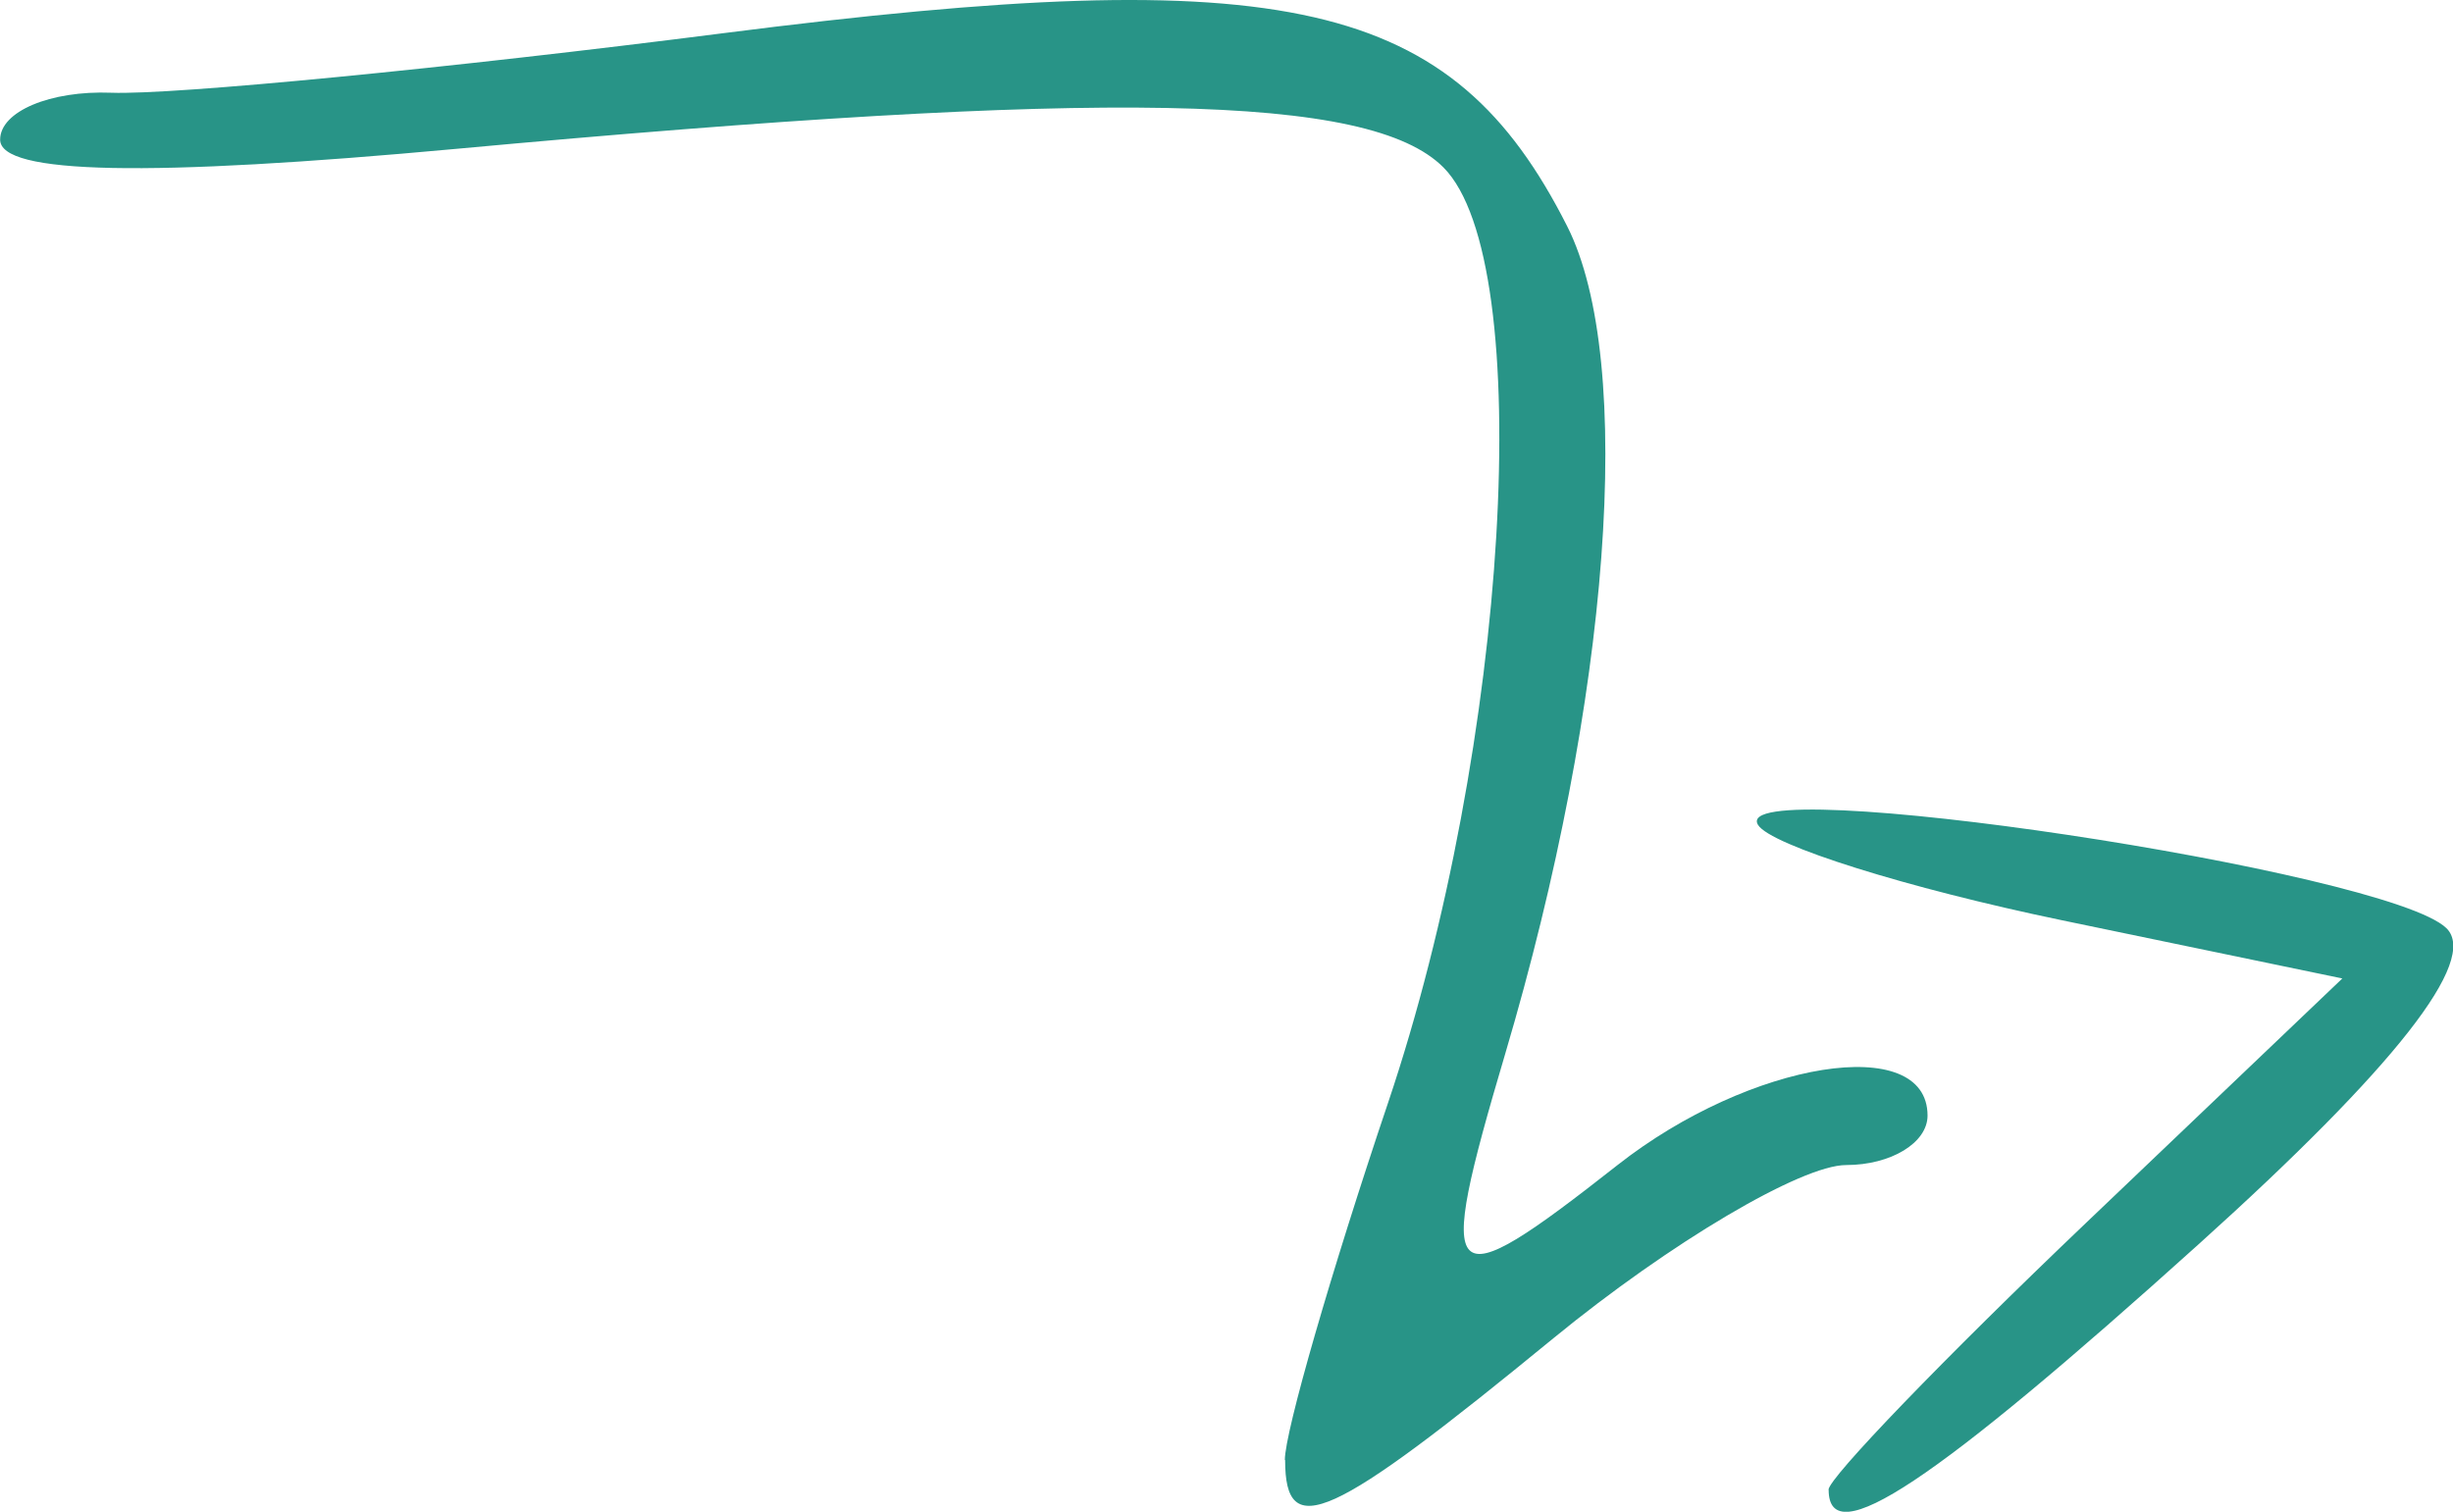 <?xml version="1.0" encoding="UTF-8" standalone="no"?>
<!-- Created with Inkscape (http://www.inkscape.org/) -->

<svg
   width="17.511mm"
   height="10.792mm"
   viewBox="0 0 17.511 10.792"
   version="1.1"
   id="svg1"
   xml:space="preserve"
   xmlns:inkscape="http://www.inkscape.org/namespaces/inkscape"
   xmlns:sodipodi="http://sodipodi.sourceforge.net/DTD/sodipodi-0.dtd"
   xmlns="http://www.w3.org/2000/svg"
   xmlns:svg="http://www.w3.org/2000/svg"><sodipodi:namedview
     id="namedview1"
     pagecolor="#ffffff"
     bordercolor="#000000"
     borderopacity="0.25"
     inkscape:showpageshadow="2"
     inkscape:pageopacity="0.0"
     inkscape:pagecheckerboard="0"
     inkscape:deskcolor="#d1d1d1"
     inkscape:document-units="mm" /><defs
     id="defs1" /><g
     inkscape:label="Layer 1"
     inkscape:groupmode="layer"
     id="layer1"
     transform="translate(-96.007,-143.291)"><g
       id="g1"
       transform="translate(-0.642,-0.068)"><path
         style="fill:#289487"
         d="m 105.821,153.781 c 0,-0.2 0.331,-1.346 0.736,-2.547 0.863,-2.56 1.067,-6.007 0.396,-6.68 -0.524,-0.526 -2.403,-0.561 -7.04,-0.133 -2.213,0.204 -3.263,0.183 -3.263,-0.065 0,-0.201 0.357,-0.352 0.794,-0.335 0.437,0.017 2.406,-0.174 4.376,-0.426 4.026,-0.514 5.194,-0.246 6.016,1.378 0.489,0.966 0.309,3.375 -0.442,5.909 -0.505,1.706 -0.44,1.77 0.802,0.794 0.948,-0.745 2.213,-0.947 2.213,-0.353 0,0.194 -0.261,0.353 -0.581,0.353 -0.32,0 -1.259,0.556 -2.088,1.235 -1.598,1.31 -1.917,1.455 -1.917,0.871 z m 3.881,0.213 c 0,-0.083 0.825,-0.939 1.834,-1.901 l 1.834,-1.749 -2.004,-0.416 c -1.102,-0.229 -2.078,-0.535 -2.167,-0.68 -0.237,-0.383 4.494,0.327 4.914,0.737 0.233,0.228 -0.367,0.993 -1.764,2.252 -1.901,1.713 -2.646,2.208 -2.646,1.757 z"
         id="path1"
         inkscape:export-filename="Join-community-arrow.svg"
         inkscape:export-xdpi="96"
         inkscape:export-ydpi="96" /></g></g></svg>
